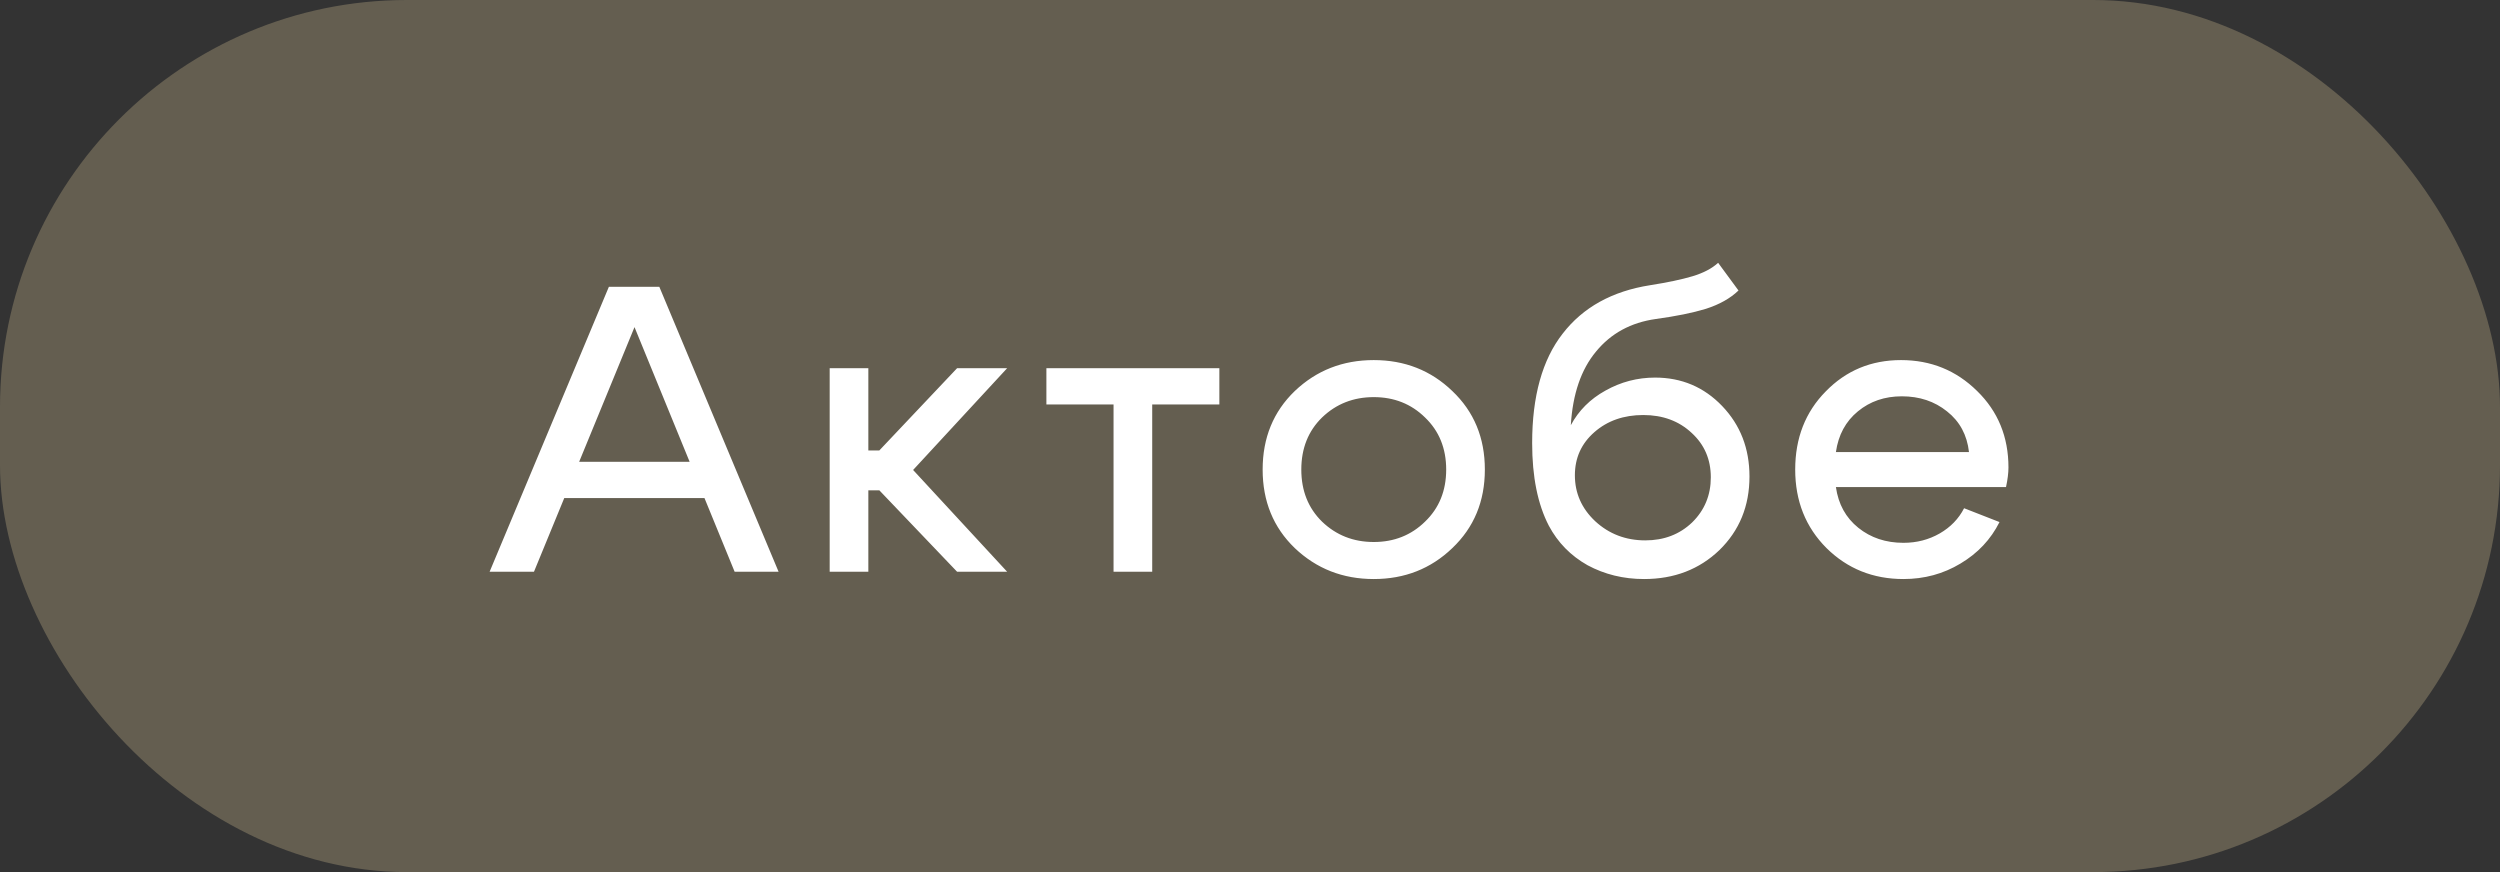 <?xml version="1.0" encoding="UTF-8"?> <svg xmlns="http://www.w3.org/2000/svg" width="86" height="30" viewBox="0 0 86 30" fill="none"><rect x="0" y="0" width="86" height="30" fill="#333333" stroke="none"/><rect width="86" height="30" rx="14" fill="#645E50"></rect><path d="M18.957 15.887H24.655V17.133H18.957V15.887ZM18.369 19.667H16.843L20.945 9.867H22.681L26.783 19.667H25.271L21.827 11.253L18.369 19.667ZM28.541 19.667V12.667H29.871V15.495H30.249L32.923 12.667H34.645L31.411 16.167L34.645 19.667H32.923L30.249 16.867H29.871V19.667H28.541ZM41.946 12.667V13.913H39.636V19.667H38.306V13.913H35.996V12.667H41.946ZM45.479 14.361C45.003 14.827 44.765 15.425 44.765 16.153C44.765 16.881 45.003 17.478 45.479 17.945C45.965 18.411 46.557 18.645 47.257 18.645C47.957 18.645 48.545 18.411 49.021 17.945C49.507 17.478 49.749 16.881 49.749 16.153C49.749 15.425 49.507 14.827 49.021 14.361C48.545 13.894 47.957 13.661 47.257 13.661C46.557 13.661 45.965 13.894 45.479 14.361ZM44.541 18.855C43.804 18.145 43.435 17.245 43.435 16.153C43.435 15.061 43.804 14.16 44.541 13.451C45.288 12.741 46.193 12.387 47.257 12.387C48.321 12.387 49.222 12.741 49.959 13.451C50.706 14.16 51.079 15.061 51.079 16.153C51.079 17.245 50.706 18.145 49.959 18.855C49.222 19.564 48.321 19.919 47.257 19.919C46.193 19.919 45.288 19.564 44.541 18.855ZM59.804 9.993C59.524 10.263 59.15 10.473 58.684 10.623C58.226 10.763 57.652 10.879 56.962 10.973C56.103 11.094 55.417 11.467 54.904 12.093C54.39 12.709 54.101 13.553 54.036 14.627C54.306 14.123 54.703 13.726 55.226 13.437C55.758 13.138 56.327 12.989 56.934 12.989C57.848 12.989 58.618 13.315 59.244 13.969C59.869 14.622 60.182 15.429 60.182 16.391C60.182 17.408 59.836 18.253 59.146 18.925C58.455 19.587 57.592 19.919 56.556 19.919C55.846 19.919 55.198 19.76 54.61 19.443C54.031 19.116 53.588 18.663 53.28 18.085C52.897 17.347 52.706 16.4 52.706 15.243C52.706 13.628 53.056 12.373 53.756 11.477C54.456 10.571 55.459 10.016 56.766 9.811C57.363 9.717 57.848 9.615 58.222 9.503C58.595 9.391 58.889 9.237 59.104 9.041L59.804 9.993ZM54.176 16.349C54.176 16.965 54.409 17.492 54.876 17.931C55.352 18.369 55.926 18.589 56.598 18.589C57.242 18.589 57.778 18.383 58.208 17.973C58.637 17.553 58.852 17.035 58.852 16.419C58.852 15.803 58.632 15.294 58.194 14.893C57.755 14.482 57.2 14.277 56.528 14.277C55.856 14.277 55.296 14.473 54.848 14.865C54.4 15.257 54.176 15.751 54.176 16.349ZM67.733 15.551C67.667 14.963 67.415 14.496 66.977 14.151C66.547 13.805 66.029 13.633 65.423 13.633C64.835 13.633 64.331 13.805 63.911 14.151C63.491 14.496 63.239 14.963 63.155 15.551H67.733ZM63.155 16.755C63.239 17.343 63.495 17.809 63.925 18.155C64.354 18.5 64.872 18.673 65.479 18.673C65.936 18.673 66.351 18.565 66.725 18.351C67.098 18.136 67.378 17.847 67.565 17.483L68.783 17.959C68.484 18.556 68.036 19.032 67.439 19.387C66.851 19.741 66.197 19.919 65.479 19.919C64.433 19.919 63.551 19.564 62.833 18.855C62.114 18.136 61.755 17.235 61.755 16.153C61.755 15.07 62.105 14.174 62.805 13.465C63.505 12.746 64.368 12.387 65.395 12.387C66.421 12.387 67.294 12.741 68.013 13.451C68.731 14.151 69.091 15.028 69.091 16.083C69.091 16.269 69.063 16.493 69.007 16.755H63.155Z" fill="white"></path></svg> 